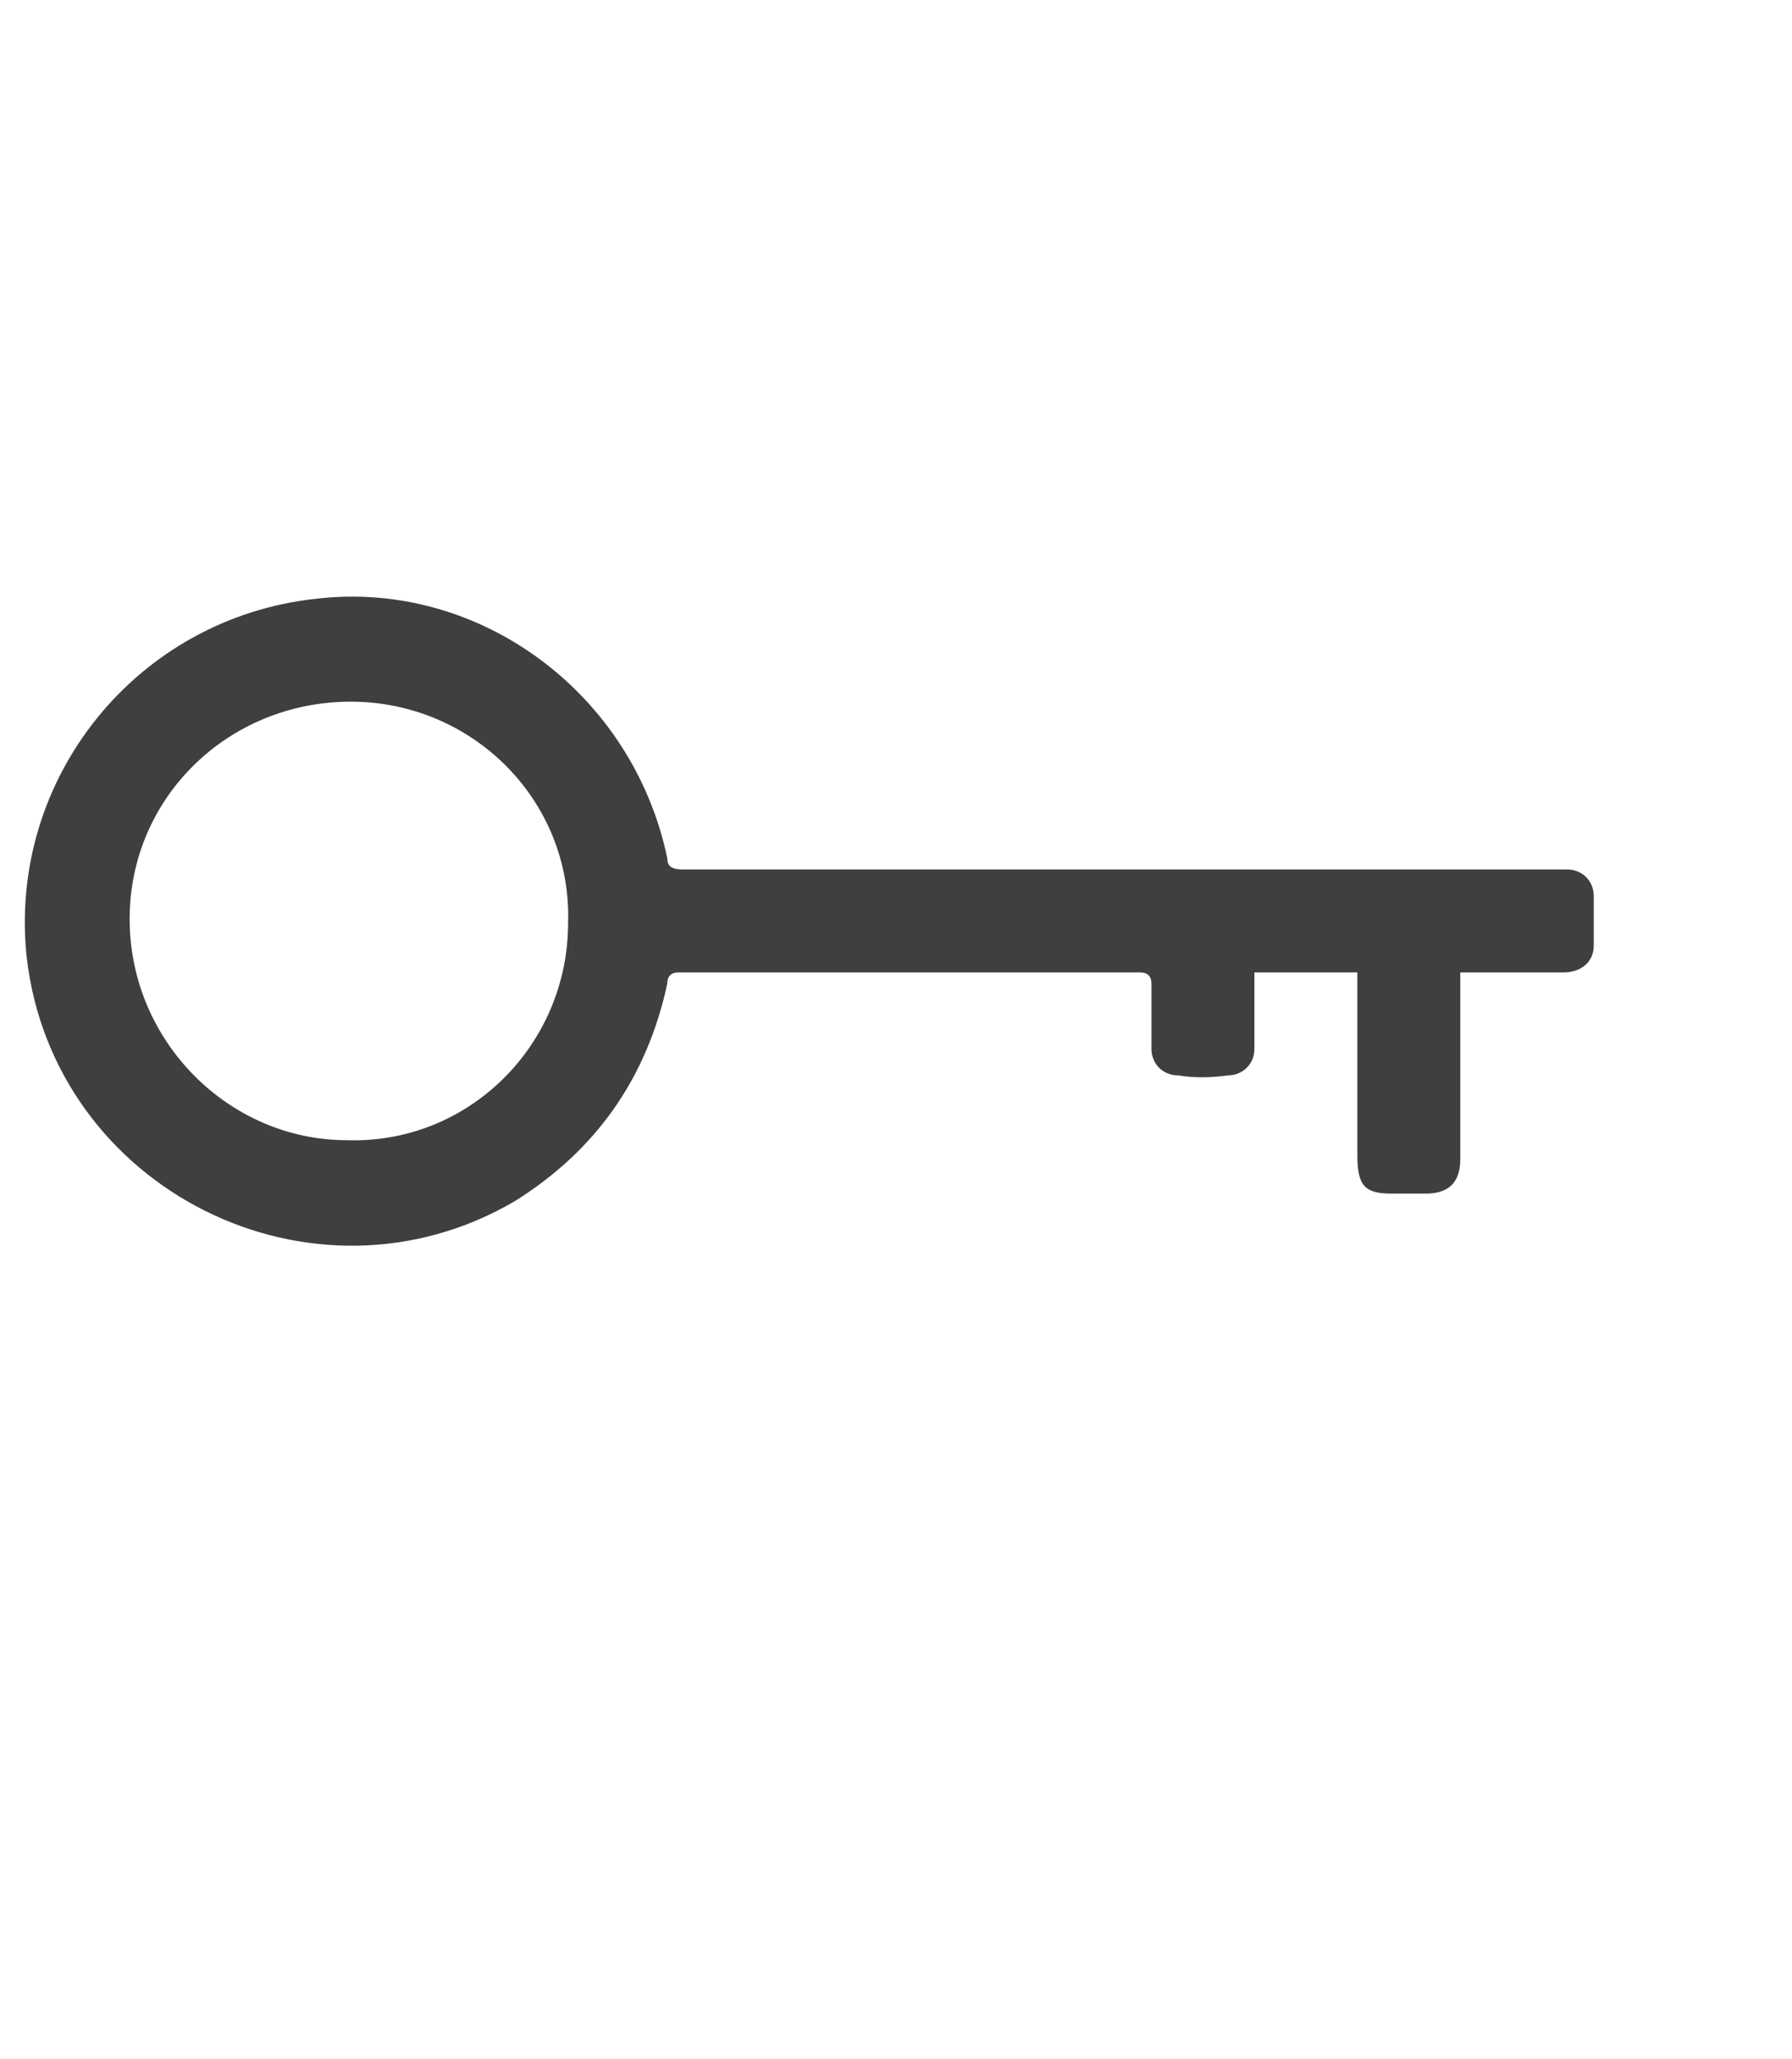 <svg version="1.2" xmlns="http://www.w3.org/2000/svg" viewBox="0 0 47 54" width="47" height="54">
	<title>Objet dynamique vectoriel-ai</title>
	<style>
		.s0 { fill: #3f3f3f } 
	</style>
	<g id="Calque 1">
		<g id="xLCw9D 00000016059339620557685730000003540973837221005955 ">
			<g id="&lt;Group&gt;">
				<path id="&lt;Compound Path&gt;" fill-rule="evenodd" class="s0" d="m38.3 25.5q0 0.2 0 0.4 0 2.3 0 4.5 0 0.9-0.9 0.9-0.4 0-0.9 0c-0.7 0-0.9-0.2-0.9-1q0-2.2 0-4.4 0-0.2 0-0.4-1.4 0-2.7 0 0 0.7 0 1.4 0 0.3 0 0.6c0 0.4-0.3 0.7-0.7 0.7q-0.7 0.1-1.3 0c-0.4 0-0.7-0.3-0.7-0.7q0-0.9 0-1.7c0-0.2-0.1-0.3-0.3-0.3q-6 0-12.1 0c-0.2 0-0.3 0.1-0.3 0.3q-0.8 3.7-4 5.7c-5.3 3.1-12.1-0.3-12.8-6.4-0.5-4.7 2.9-8.9 7.6-9.4 4.3-0.5 8.3 2.5 9.2 6.8 0 0.2 0.1 0.3 0.4 0.3q11.4 0 22.8 0 0.2 0 0.4 0c0.4 0 0.7 0.3 0.7 0.7q0 0.6 0 1.3c0 0.4-0.3 0.7-0.8 0.7q-1.2 0-2.4 0-0.1 0-0.3 0zm-23.4-1.3c0.1-3.2-2.5-5.8-5.7-5.8-3.2 0-5.8 2.5-5.8 5.7 0 3.2 2.6 5.8 5.7 5.8 3.2 0.1 5.8-2.5 5.8-5.7z"/>
			</g>
		</g>
	</g>
</svg>